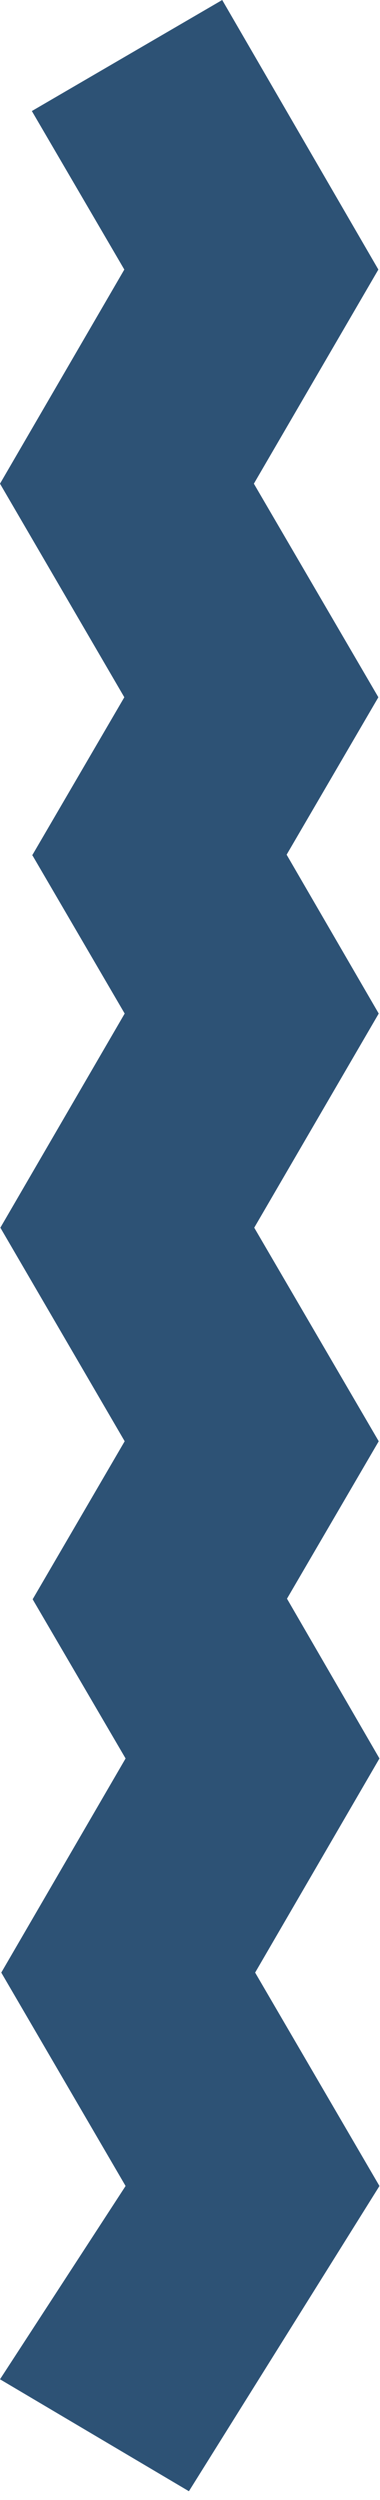 <?xml version="1.0" encoding="UTF-8"?> <svg xmlns="http://www.w3.org/2000/svg" width="21" height="138" viewBox="0 0 21 138" fill="none"> <g clip-path="url(#clip0)"> <path d="M20.97 120.67L14.1 108.89L20.97 97.07L15.86 88.25L20.93 79.56L14.05 67.77L20.93 55.95L15.84 47.18L20.91 38.49L14.03 26.7L20.91 14.88L12.28 0L1.76 6.13L6.87 14.88L0 26.7L6.87 38.49L1.8 47.18L1.78 47.2L1.79 47.21L1.78 47.22L1.8 47.23L6.89 55.95L0.02 67.77L6.89 79.56L1.8 88.29L1.84 88.31H1.82L6.94 97.07L0.07 108.89L6.94 120.67L0 131.34L10.44 137.52L20.97 120.67Z" fill="#2D5275"></path> </g> <defs> <clipPath id="clip0"> <rect width="20.97" height="137.52" fill="white"></rect> </clipPath> </defs> </svg> 